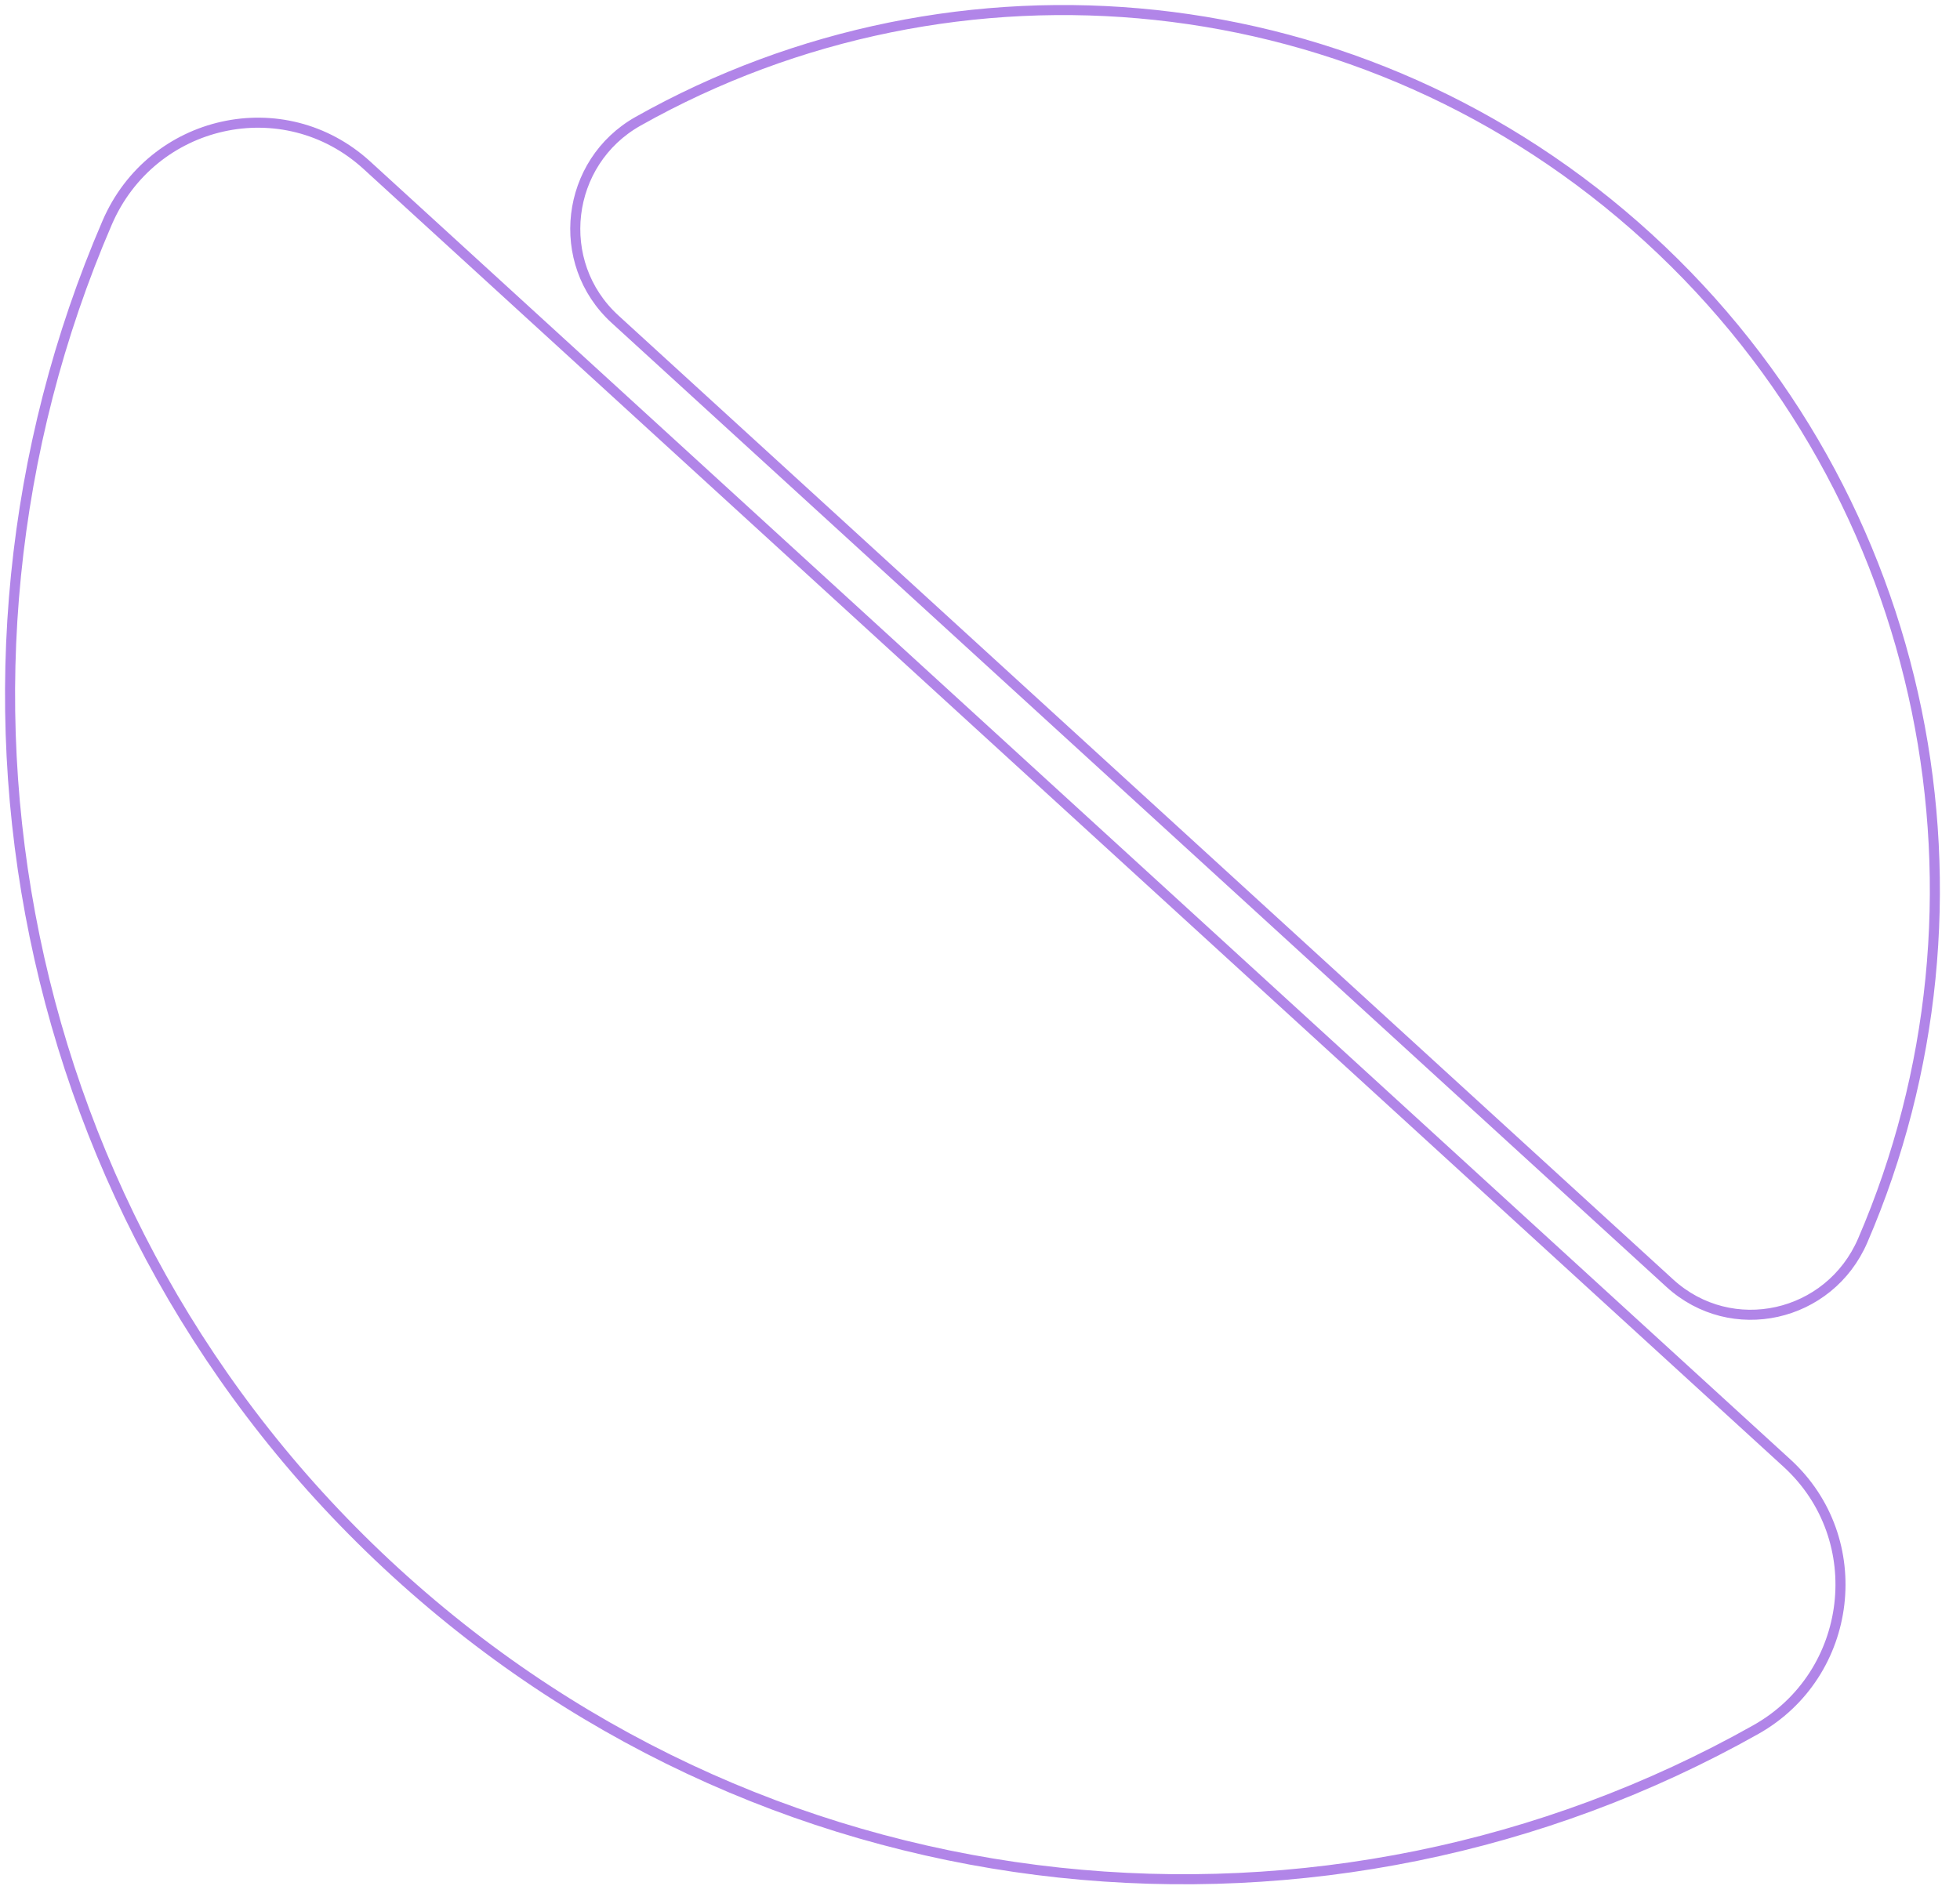 <svg width="390" height="379" viewBox="-2 -2 390 379" fill="none" xmlns="http://www.w3.org/2000/svg">
<path d="M347.392 342.205C262.332 390.104 152.992 380.649 76.748 310.951C0.539 241.289 -19.547 132.444 19.324 42.317C28.229 21.667 54.475 15.777 71.016 30.896L353.57 289.179C370.111 304.298 366.879 331.231 347.392 342.205ZM325.996 45.348C269.359 -6.425 188.148 -13.448 124.966 22.132C110.491 30.283 108.09 50.292 120.375 61.519L330.248 253.364C342.533 264.596 362.028 260.216 368.645 244.88C397.52 177.938 382.602 97.089 325.992 45.344L325.996 45.348Z" stroke="#B185E8" stroke-width="2"/>
</svg>

